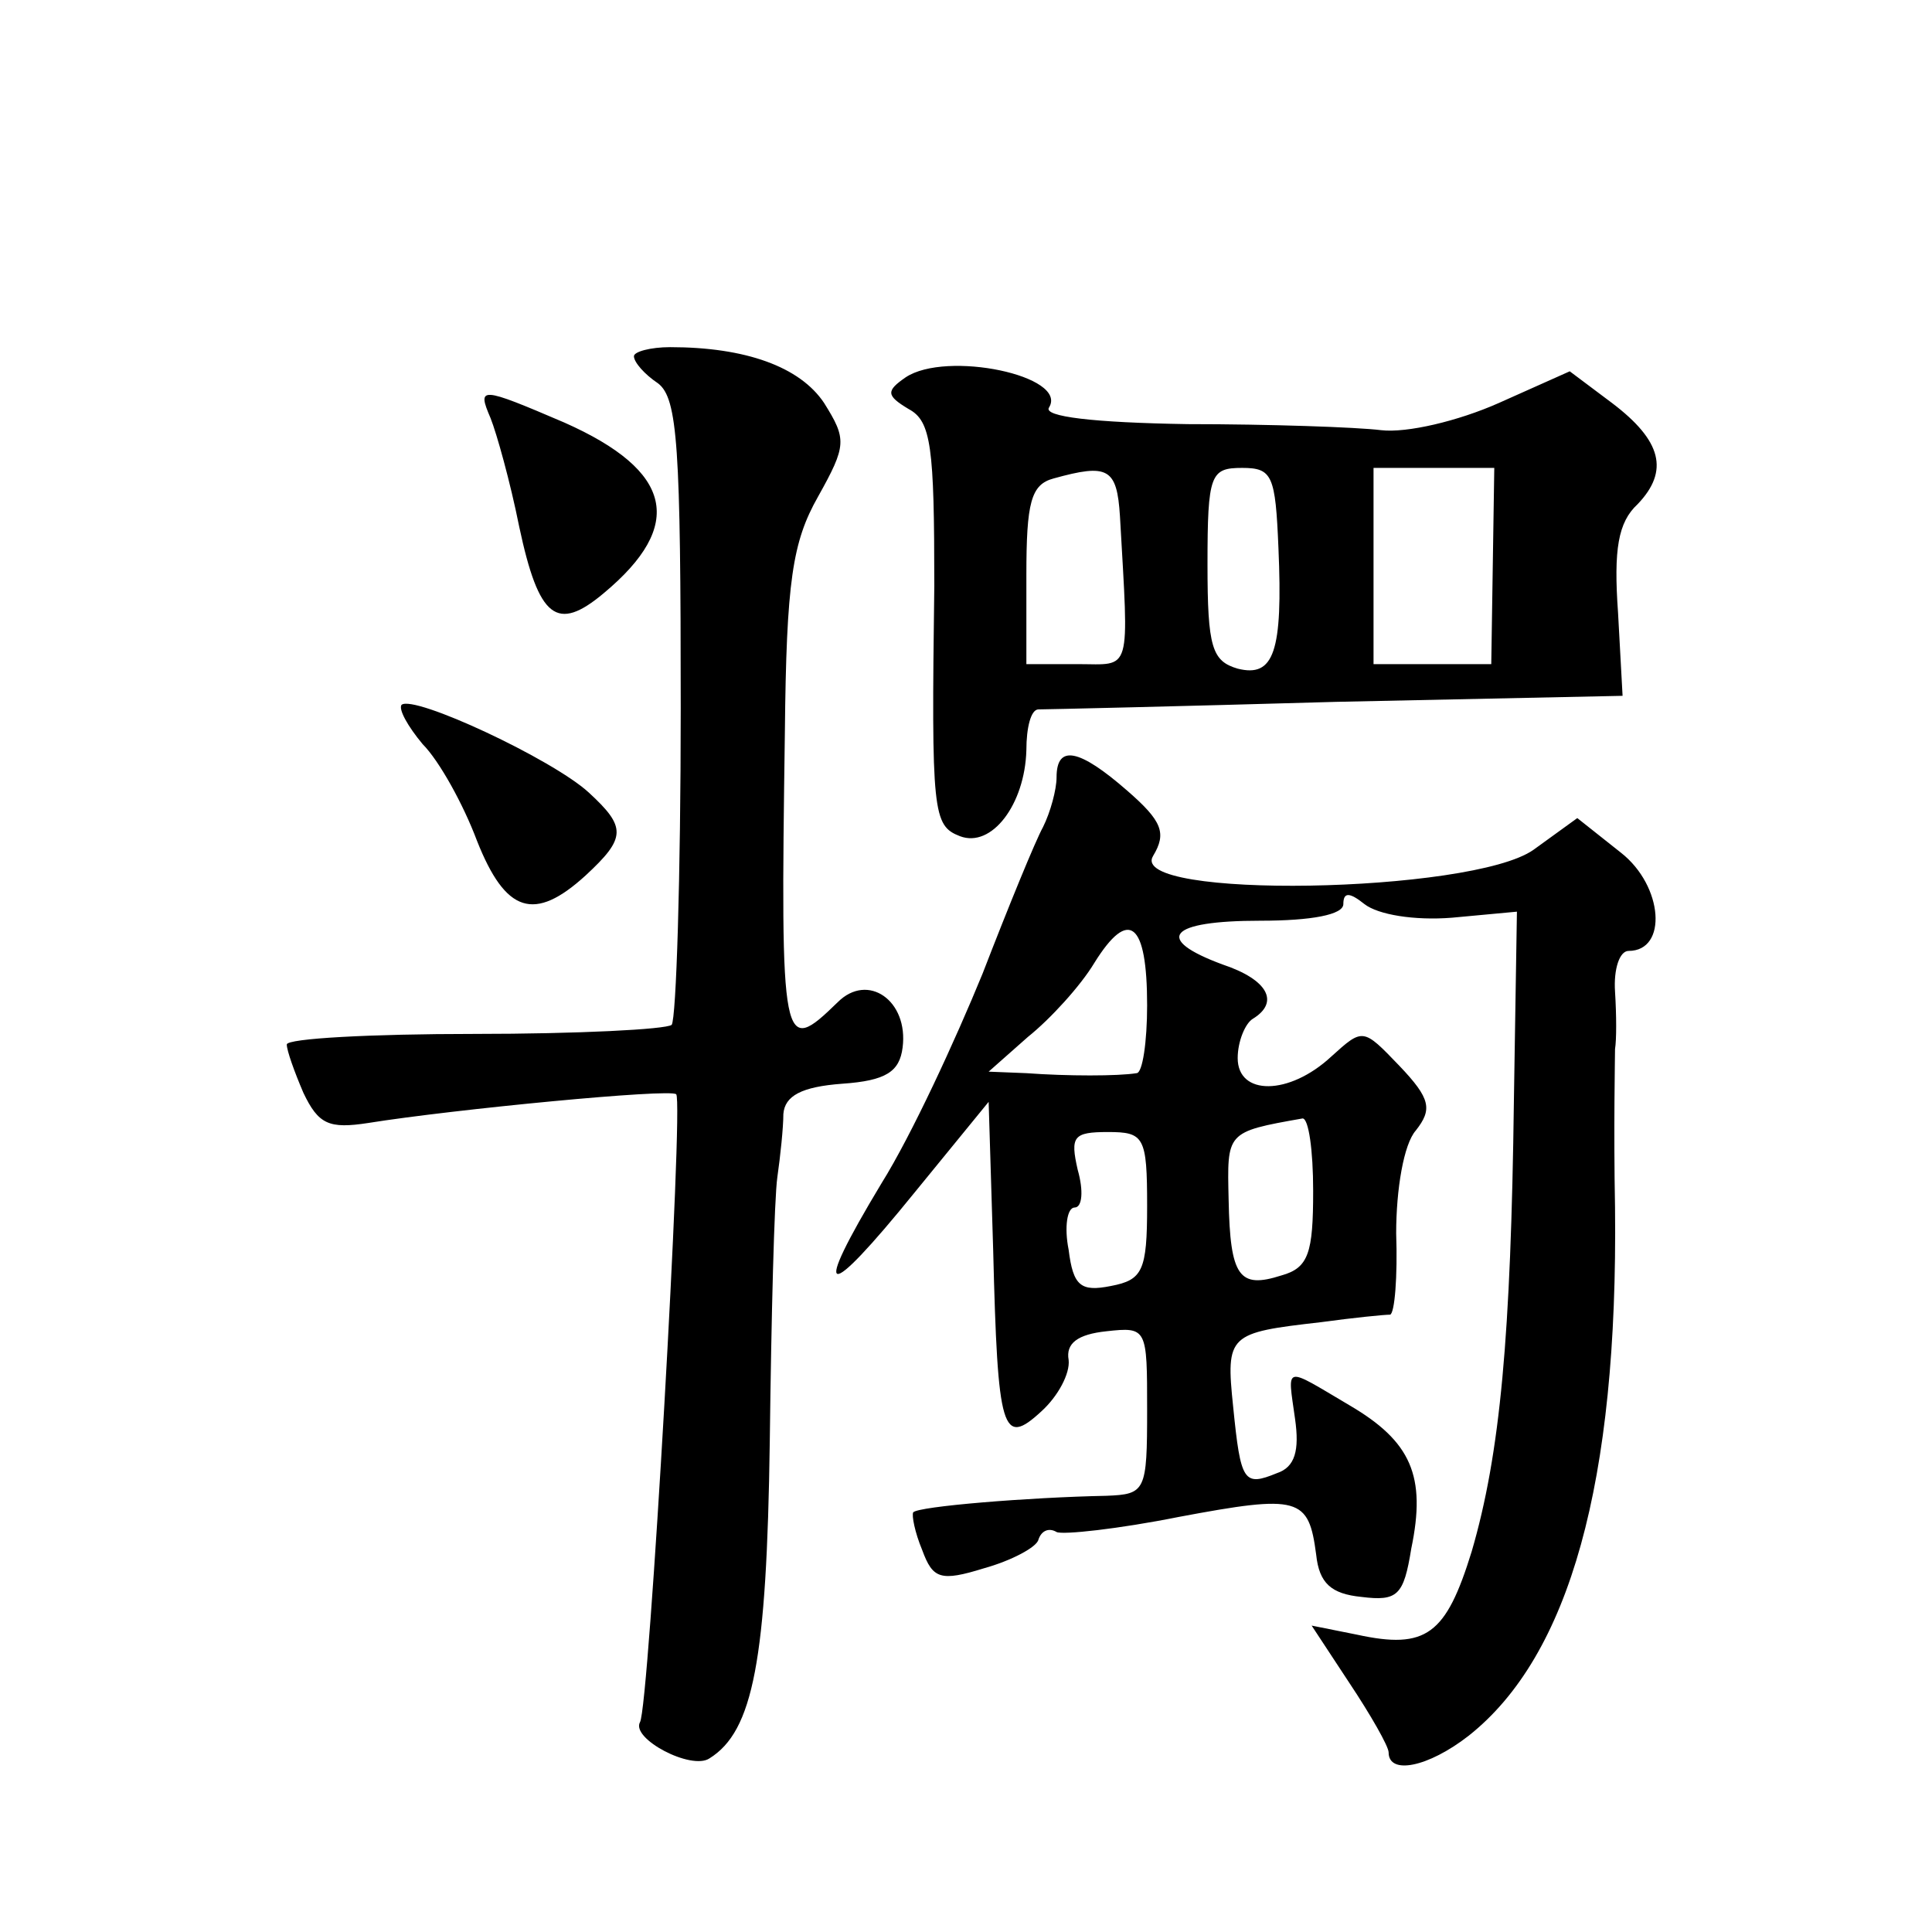 <?xml version="1.0" standalone="no"?>
<!DOCTYPE svg PUBLIC "-//W3C//DTD SVG 20010904//EN"
 "http://www.w3.org/TR/2001/REC-SVG-20010904/DTD/svg10.dtd">
<svg version="1.0" xmlns="http://www.w3.org/2000/svg"
 width="128pt" height="128pt" viewBox="0 0 128 128"
 preserveAspectRatio="xMidYMid meet">
<g transform="translate(0,128) scale(0.1,-0.1)"
fill="#0" stroke="none">
<path d="M420 1044 c0 -4 7 -12 16 -18 13 -10 15 -42 15 -215 0 -112 -3 -206 -6
-210 -4 -3 -62 -6 -131 -6 -68 0 -124 -3 -124 -7 0 -4 5 -18 11 -32 10 -21 17 -24
43 -20 56 9 201 23 204 19 5 -4 -18 -407 -24 -416 -6 -11 34 -32 46 -24 29 18 38
65 40 210 1 83 3 161 5 175 2 14 4 33 4 42 1 12 12 18 39 20 29 2 38 8 40 24 4
31 -23 50 -43 30 -37 -36 -38 -32 -35 179 1 100 5 126 22 156 19 34 19 38 4 62
-16 24 -52 37 -102 37 -13 0 -24 -3 -24 -6z M600 1030 c-13 -9 -13 -12 2 -21 15
-8 17 -25 17 -117 -2 -151 -1 -159 17 -166 21 -8 43 21 44 57 0 15 3 27 8 27 4
0 93 2 197 5 l190 4 -3 55 c-3 42 0 60 13 72 21 22 16 42 -17 67 l-28 21 -47 -21
c-27 -12 -61 -20 -78 -18 -16 2 -74 4 -128 4 -63 1 -96 5 -92 11 13 21 -68 38 -95
20z m142 -92 c6 -106 8 -98 -28 -98 l-34 0 0 59 c0 48 3 60 18 64 36 10 42 7 44
-25z m105 -21 c3 -69 -3 -86 -27 -80 -17 5 -20 14 -20 69 0 60 2 64 23 64 20 0
22 -5 24 -53z m142 -12 l-1 -65 -39 0 -39 0 0 65 0 65 40 0 40 0 -1 -65z M325 1003
c4 -10 13 -42 19 -72 13 -61 25 -70 56 -44 54 45 46 81 -26 113 -56 24 -58 24 -49
3z M266 813 c-2 -3 4 -14 14 -26 11 -11 27 -40 36 -64 19 -48 38 -54 72 -23 27
25 27 32 2 55 -24 22 -116 65 -124 58z M700 765 c0 -8 -4 -23 -9 -33 -5 -9 -23
-53 -40 -97 -18 -44 -47 -107 -67 -139 -47 -78 -38 -80 22 -6 l49 60 3 -98 c3 -121
6 -131 32 -107 11 10 19 25 18 34 -2 11 6 17 25 19 27 3 27 2 27 -52 0 -54 -1 -56
-27 -57 -51 -1 -125 -7 -128 -11 -1 -2 1 -13 6 -25 7 -19 12 -21 41 -12 18 5 35
14 36 19 2 6 7 8 12 5 4 -2 41 2 81 10 80 15 86 13 91 -25 2 -19 10 -26 30 -28
24 -3 28 1 33 32 10 48 0 71 -41 95 -44 26 -41 27 -36 -9 3 -21 0 -32 -12 -36 -22
-9 -24 -6 -29 44 -5 48 -3 49 58 56 22 3 42 5 46 5 3 1 5 25 4 54 0 29 5 59 13
68 11 14 10 21 -11 43 -24 25 -24 25 -45 6 -28 -26 -62 -26 -62 -1 0 11 5 23 10
26 18 11 10 26 -20 36 -46 17 -36 29 25 29 34 0 55 4 55 11 0 8 4 8 14 0 9 -7 33
-11 58 -9 l43 4 -2 -125 c-2 -156 -9 -234 -28 -299 -17 -55 -30 -65 -76 -55 l-30
6 25 -38 c14 -21 26 -42 26 -46 0 -15 26 -10 53 11 67 53 99 168 97 350 -1 52 0
100 0 105 1 6 1 22 0 38 -1 15 3 27 9 27 26 0 23 43 -5 65 l-29 23 -29 -21 c-41
-29 -270 -33 -252 -4 9 15 6 23 -17 43 -32 28 -47 31 -47 9z m60 -151 c0 -24 -3
-45 -7 -45 -12 -2 -46 -2 -73 0 l-25 1 26 23 c15 12 35 34 44 49 23 37 35 27 35
-28z m110 -123 c0 -41 -3 -51 -21 -56 -28 -9 -34 -1 -35 50 -1 45 -2 45 49 54 4
0 7 -21 7 -48z m-110 -10 c0 -43 -3 -49 -24 -53 -20 -4 -25 0 -28 24 -3 15 -1 28
4 28 5 0 6 11 2 25 -5 22 -3 25 20 25 24 0 26 -3 26 -49z"/>
</g>
</svg>
